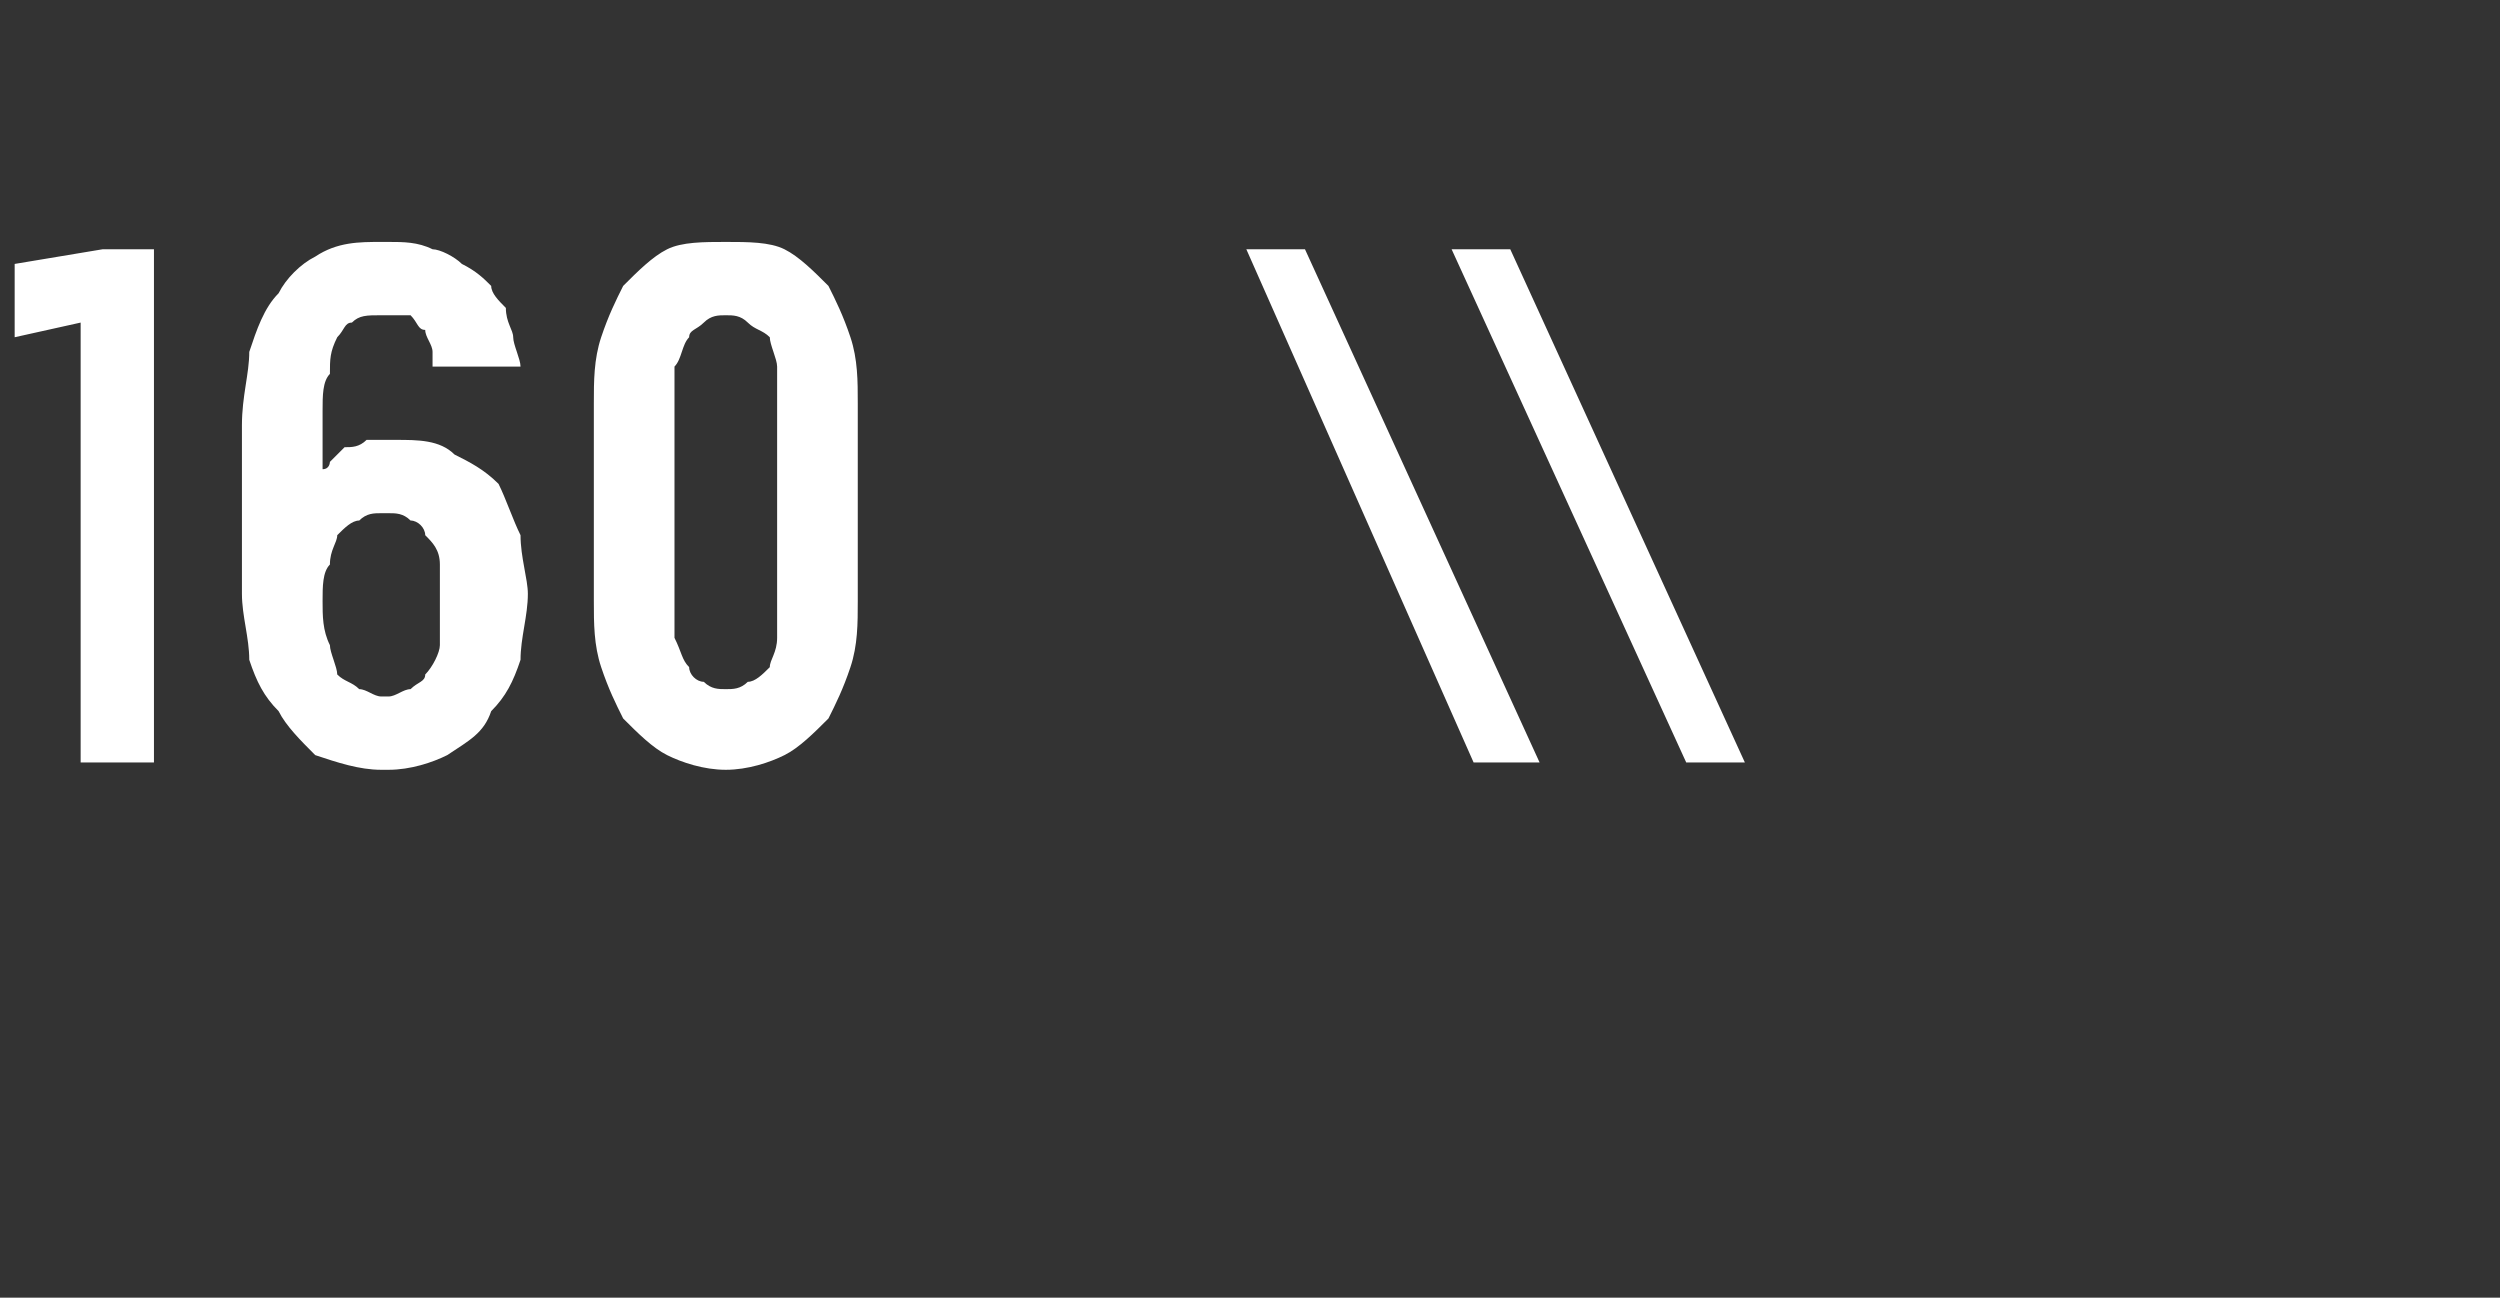<?xml version="1.0" standalone="no"?>
<!DOCTYPE svg PUBLIC "-//W3C//DTD SVG 1.1//EN" "http://www.w3.org/Graphics/SVG/1.1/DTD/svg11.dtd">
<svg xmlns="http://www.w3.org/2000/svg" version="1.1" width="34.1px" height="17.7px" viewBox="0 -3 34.1 17.7" style="top:-3px">
  <rect x="0" y="-3" width="34.1" height="17.7" fill="#333333" stroke="none"/>
  <desc>160 \\</desc>
  <defs/>
  <g id="Polygon538623">
    <path d="M 1.1 7.4 L 2.1 7.4 L 2.1 0.4 L 1.4 0.4 L 0.2 0.6 L 0.2 1.6 L 1.1 1.4 L 1.1 7.4 Z M 5.2 7.5 C 5.2 7.5 5.3 7.5 5.3 7.5 C 5.6 7.5 5.9 7.4 6.1 7.3 C 6.4 7.1 6.6 7 6.7 6.7 C 6.9 6.5 7 6.3 7.1 6 C 7.1 5.7 7.2 5.4 7.2 5.1 C 7.2 4.9 7.1 4.6 7.1 4.3 C 7 4.1 6.9 3.8 6.8 3.6 C 6.6 3.4 6.4 3.3 6.2 3.2 C 6 3 5.7 3 5.4 3 C 5.4 3 5.4 3 5.4 3 C 5.2 3 5.1 3 5 3 C 4.9 3.1 4.8 3.1 4.7 3.1 C 4.6 3.2 4.6 3.2 4.5 3.3 C 4.5 3.3 4.5 3.4 4.4 3.4 C 4.4 3.4 4.4 2.6 4.4 2.6 C 4.4 2.4 4.4 2.2 4.5 2.1 C 4.5 1.9 4.5 1.8 4.6 1.6 C 4.7 1.5 4.7 1.4 4.8 1.4 C 4.9 1.3 5 1.3 5.2 1.3 C 5.2 1.3 5.2 1.3 5.2 1.3 C 5.4 1.3 5.5 1.3 5.6 1.3 C 5.7 1.4 5.7 1.5 5.8 1.5 C 5.8 1.6 5.9 1.7 5.9 1.8 C 5.9 1.8 5.9 1.9 5.9 2 C 5.9 2 7.1 2 7.1 2 C 7.1 1.9 7 1.7 7 1.6 C 7 1.5 6.9 1.4 6.9 1.2 C 6.8 1.1 6.7 1 6.7 0.9 C 6.6 0.8 6.5 0.7 6.3 0.6 C 6.2 0.5 6 0.4 5.9 0.4 C 5.7 0.3 5.5 0.3 5.3 0.3 C 5.3 0.3 5.2 0.3 5.2 0.3 C 4.9 0.3 4.6 0.3 4.3 0.5 C 4.1 0.6 3.9 0.8 3.8 1 C 3.6 1.2 3.5 1.5 3.4 1.8 C 3.4 2.1 3.3 2.4 3.3 2.8 C 3.3 2.8 3.3 5.1 3.3 5.1 C 3.3 5.4 3.4 5.7 3.4 6 C 3.5 6.3 3.6 6.5 3.8 6.7 C 3.9 6.9 4.1 7.1 4.3 7.3 C 4.6 7.4 4.9 7.5 5.2 7.5 Z M 5.3 6.5 C 5.3 6.5 5.2 6.5 5.2 6.5 C 5.1 6.5 5 6.4 4.9 6.4 C 4.8 6.3 4.7 6.3 4.6 6.2 C 4.6 6.1 4.5 5.9 4.5 5.8 C 4.4 5.6 4.4 5.4 4.4 5.2 C 4.4 5 4.4 4.8 4.5 4.7 C 4.5 4.5 4.6 4.4 4.6 4.3 C 4.7 4.2 4.8 4.1 4.9 4.1 C 5 4 5.1 4 5.2 4 C 5.2 4 5.3 4 5.3 4 C 5.4 4 5.5 4 5.6 4.1 C 5.7 4.1 5.8 4.2 5.8 4.3 C 5.9 4.4 6 4.5 6 4.7 C 6 4.8 6 5 6 5.2 C 6 5.4 6 5.6 6 5.8 C 6 5.9 5.9 6.1 5.8 6.2 C 5.8 6.3 5.7 6.3 5.6 6.4 C 5.5 6.4 5.4 6.5 5.3 6.5 Z M 9.9 7.5 C 10.2 7.5 10.5 7.4 10.7 7.3 C 10.9 7.2 11.1 7 11.3 6.8 C 11.4 6.6 11.5 6.4 11.6 6.1 C 11.7 5.8 11.7 5.5 11.7 5.2 C 11.7 5.2 11.7 2.5 11.7 2.5 C 11.7 2.2 11.7 1.9 11.6 1.6 C 11.5 1.3 11.4 1.1 11.3 0.9 C 11.1 0.7 10.9 0.5 10.7 0.4 C 10.5 0.3 10.2 0.3 9.9 0.3 C 9.6 0.3 9.3 0.3 9.1 0.4 C 8.9 0.5 8.7 0.7 8.5 0.9 C 8.4 1.1 8.3 1.3 8.2 1.6 C 8.1 1.9 8.1 2.2 8.1 2.5 C 8.1 2.5 8.1 5.2 8.1 5.2 C 8.1 5.5 8.1 5.8 8.2 6.1 C 8.3 6.4 8.4 6.6 8.5 6.8 C 8.7 7 8.9 7.2 9.1 7.3 C 9.3 7.4 9.6 7.5 9.9 7.5 Z M 9.9 6.4 C 9.8 6.4 9.7 6.4 9.6 6.3 C 9.5 6.3 9.4 6.2 9.4 6.1 C 9.3 6 9.3 5.9 9.2 5.7 C 9.2 5.6 9.2 5.4 9.2 5.3 C 9.2 5.3 9.2 2.5 9.2 2.5 C 9.2 2.3 9.2 2.1 9.2 2 C 9.3 1.9 9.3 1.7 9.4 1.6 C 9.4 1.5 9.5 1.5 9.6 1.4 C 9.7 1.3 9.8 1.3 9.9 1.3 C 10 1.3 10.1 1.3 10.2 1.4 C 10.3 1.5 10.4 1.5 10.5 1.6 C 10.5 1.7 10.6 1.9 10.6 2 C 10.6 2.1 10.6 2.3 10.6 2.4 C 10.6 2.4 10.6 5.3 10.6 5.3 C 10.6 5.4 10.6 5.6 10.6 5.7 C 10.6 5.9 10.5 6 10.5 6.1 C 10.4 6.2 10.3 6.3 10.2 6.3 C 10.1 6.4 10 6.4 9.9 6.4 Z M 20.1 7.4 L 21 7.4 L 17.8 0.4 L 17 0.4 L 20.1 7.4 Z M 23 7.4 L 23.8 7.4 L 20.6 0.4 L 19.8 0.4 L 23 7.4 Z " stroke="none" fill="#fff"/>
  </g>
</svg>